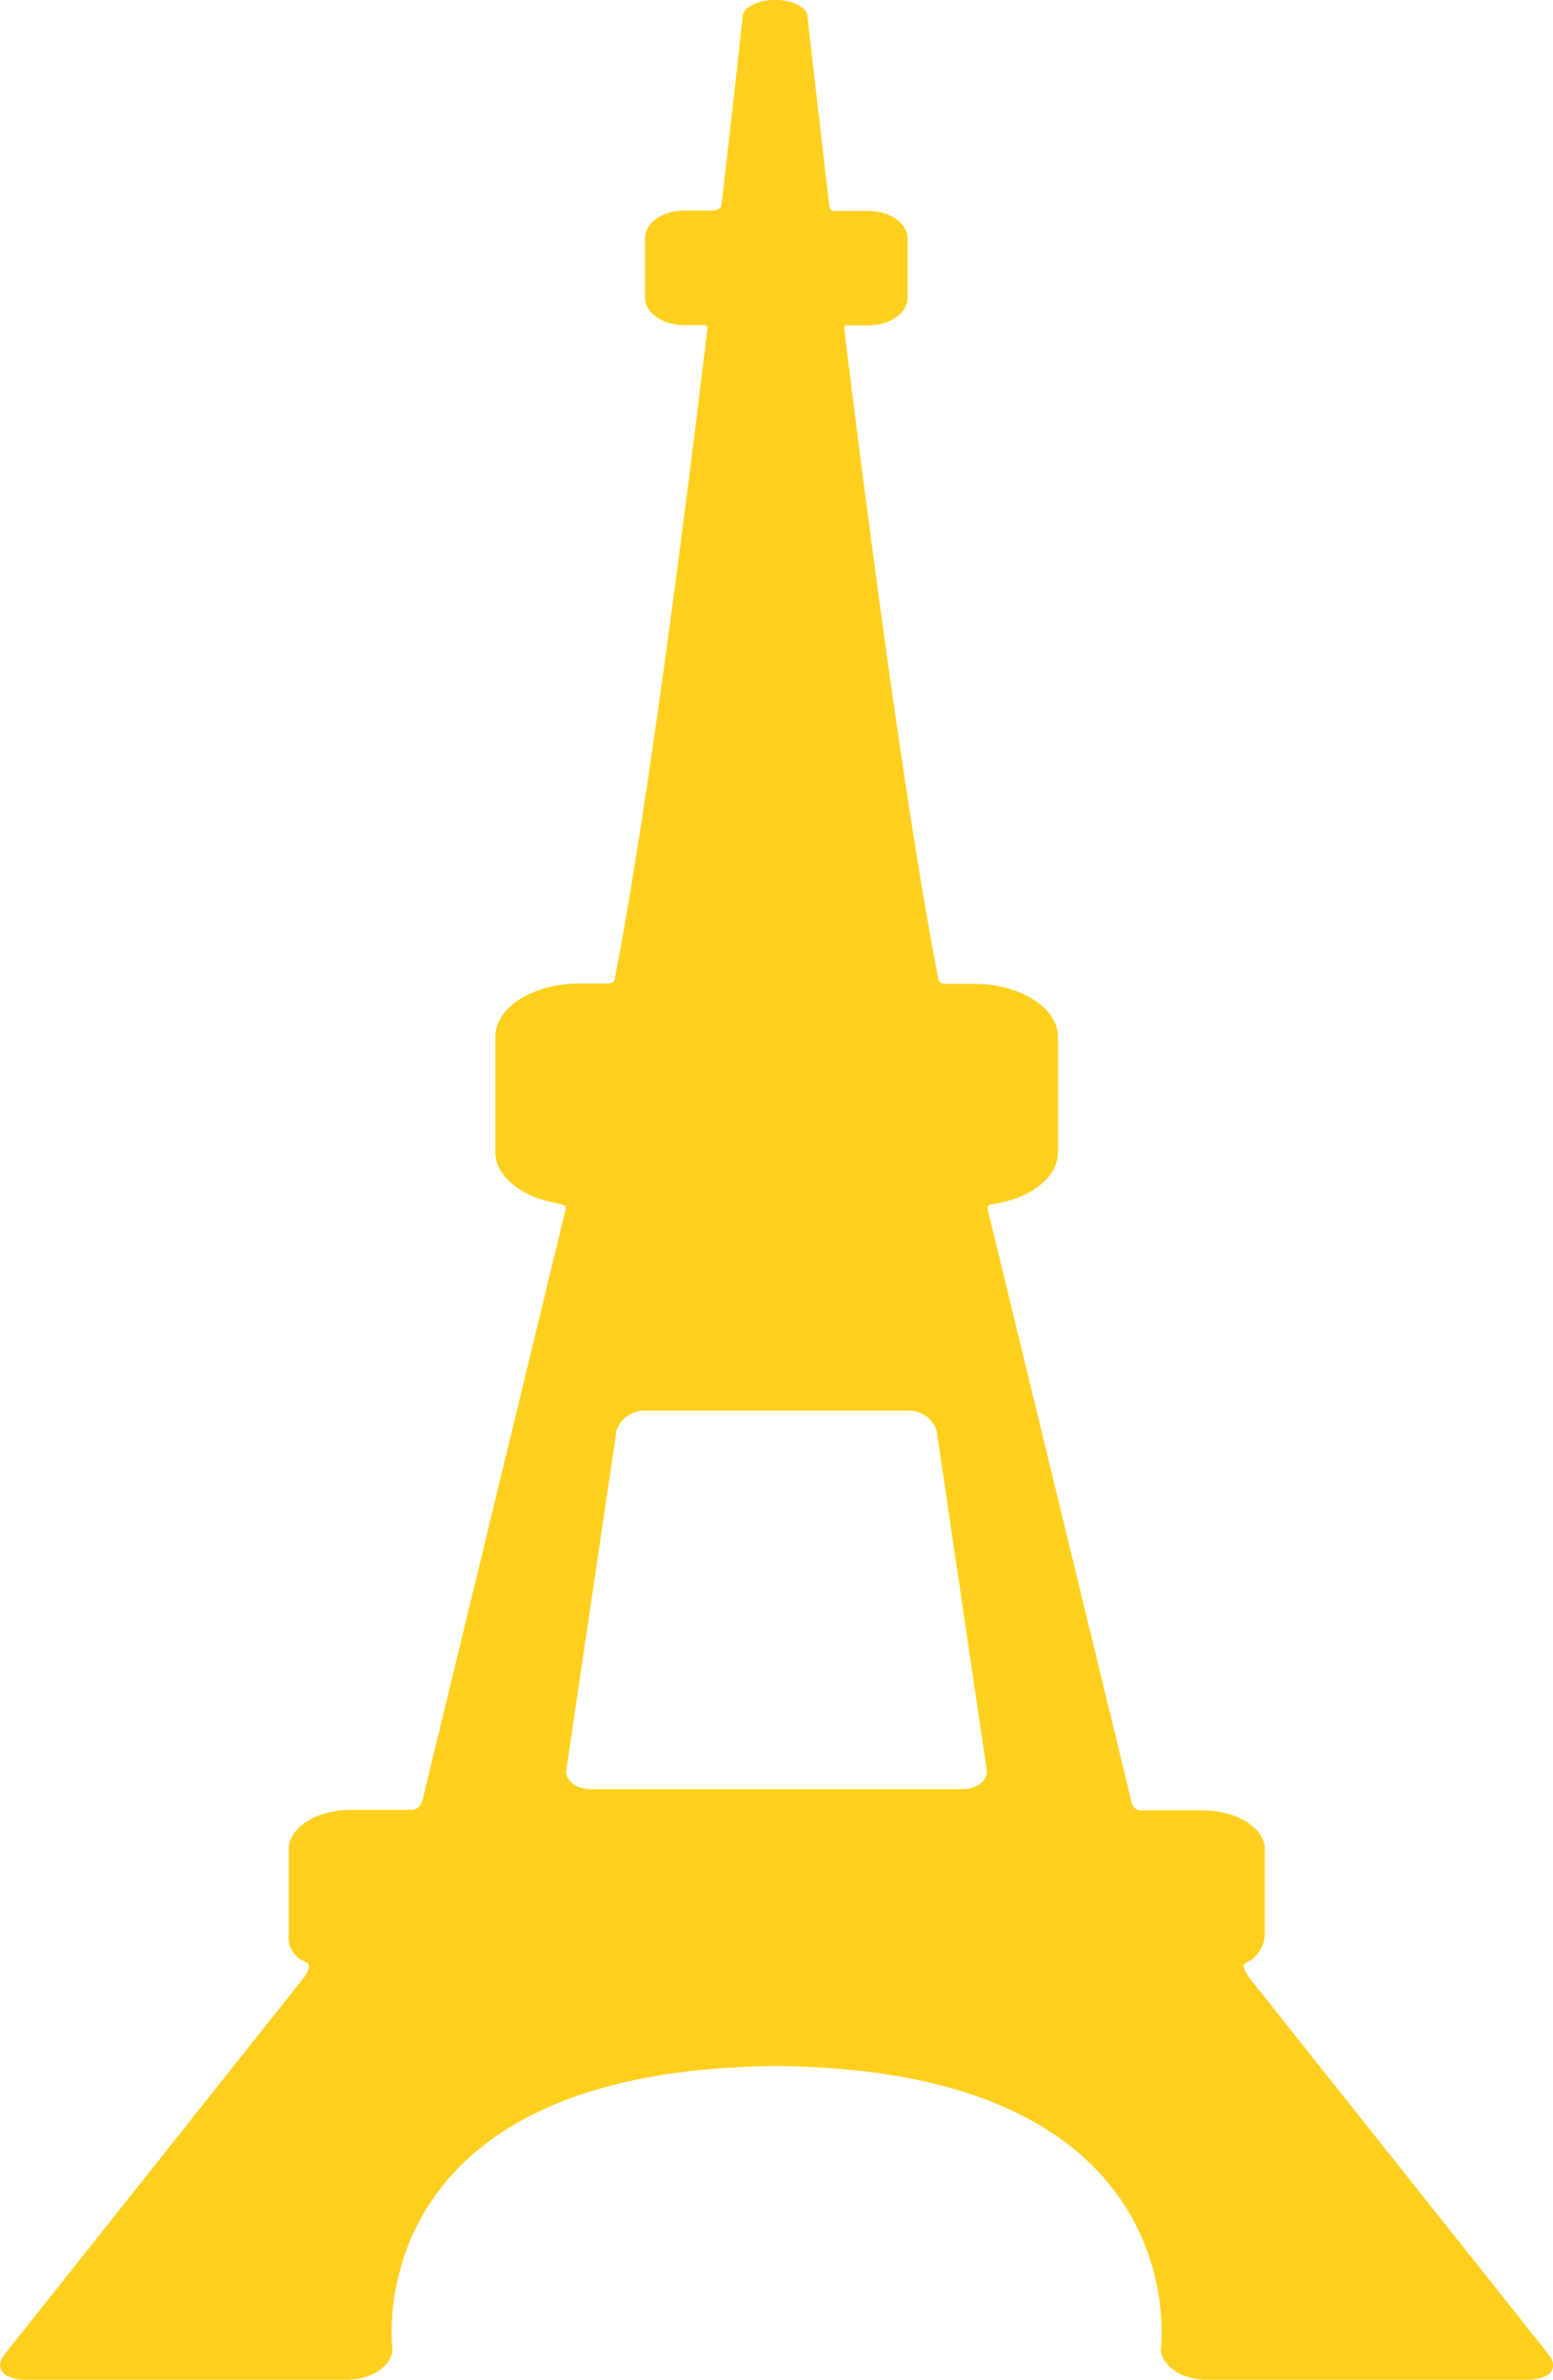 <svg xmlns="http://www.w3.org/2000/svg" width="23.77" height="36.412" viewBox="0 0 23.77 36.412"><path d="M69.124,36.019l-4.515-5.68c-.228-.287-.133-.29-.1-.309a.521.521,0,0,0,.276-.421V28.3c0-.332-.429-.6-.954-.6H62.9c-.14,0-.152-.116-.167-.18L60.55,18.532c-.006-.045-.04-.1.085-.11.562-.086.984-.407.984-.789V15.867c0-.447-.577-.813-1.283-.813H59.9c-.111,0-.111-.065-.117-.1-.477-2.468-1.031-6.64-1.434-9.911,0-.022-.014-.065.041-.065h.328c.329,0,.6-.189.6-.42V3.648c0-.231-.269-.42-.6-.42h-.511c-.089,0-.087-.066-.091-.1-.2-1.711-.331-2.872-.331-2.872,0-.14-.22-.257-.492-.257s-.5.117-.5.257c0,0-.117,1.1-.322,2.866,0,0,.005.1-.146.1H55.9c-.329,0-.6.189-.6.42v.913c0,.231.269.42.6.42h.3c.06,0,.056.04.053.06-.394,3.275-.938,7.456-1.413,9.92-.006.032,0,.094-.123.094h-.426c-.705,0-1.283.366-1.283.813v1.167s0,.006,0,.009,0,0,0,.006v.584c0,.352.358.652.854.765.181.034.231.053.227.088L51.9,27.514c-.015.063-.054.178-.179.178H50.8c-.525,0-.954.272-.954.6v1.314a.4.4,0,0,0,.273.419c.1.064-.029.219-.106.315L45.5,36.019c-.172.216-.024.393.329.393h4.914c.353,0,.664-.2.691-.449,0,0-.593-4.3,5.875-4.351,6.476.054,5.883,4.351,5.883,4.351.027.247.338.449.691.449H68.8C69.148,36.412,69.3,36.235,69.124,36.019ZM55.334,21.584h3.955a.455.455,0,0,1,.472.3l.767,5.192c.024.164-.148.3-.383.3H54.478c-.235,0-.408-.134-.383-.3l.768-5.192A.455.455,0,0,1,55.334,21.584Z" transform="translate(-45.426)" fill="#ffcf1d"/></svg>